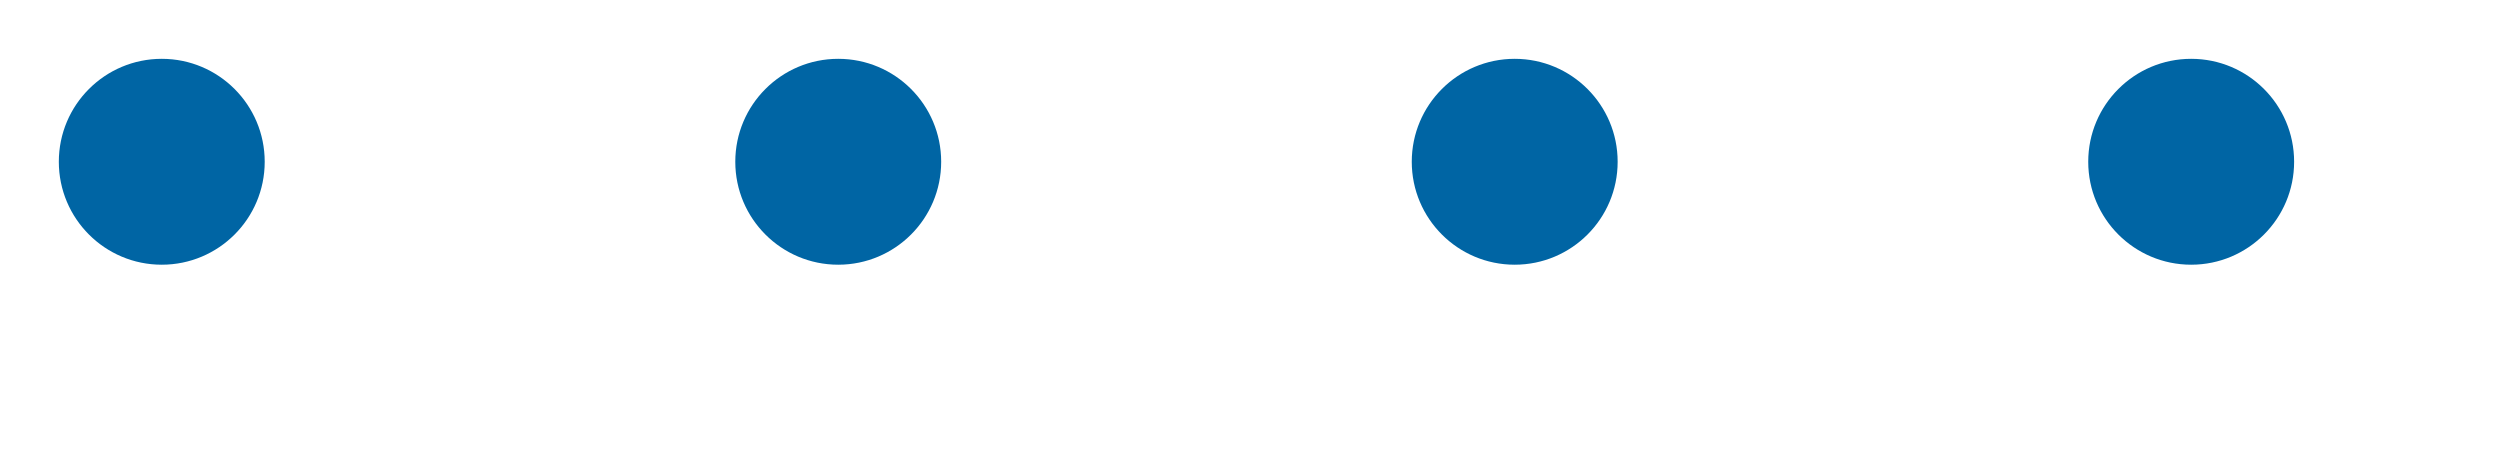 <svg xmlns="http://www.w3.org/2000/svg" xmlns:xlink="http://www.w3.org/1999/xlink" width="85" height="16" viewBox="0 0 85 16"><defs><clipPath id="clip-path"><rect width="85" height="16" fill="none"></rect></clipPath></defs><g id="Bullets" clip-path="url(#clip-path)"><g transform="translate(-920 -5027)"><circle id="Ellipse_298" data-name="Ellipse 298" cx="3.5" cy="3.5" r="3.5" transform="translate(922 5029)" fill="#0065a4"></circle></g><g transform="translate(-897 -5027)"><circle id="Ellipse_298-2" data-name="Ellipse 298" cx="3.5" cy="3.5" r="3.5" transform="translate(922 5029)" fill="#0065a4"></circle></g><g transform="translate(-874 -5027)"><circle id="Ellipse_298-3" data-name="Ellipse 298" cx="3.5" cy="3.5" r="3.5" transform="translate(922 5029)" fill="#0065a4"></circle></g><g transform="translate(-851 -5027)"><circle id="Ellipse_298-4" data-name="Ellipse 298" cx="3.5" cy="3.5" r="3.5" transform="translate(922 5029)" fill="#0065a4"></circle></g></g></svg>